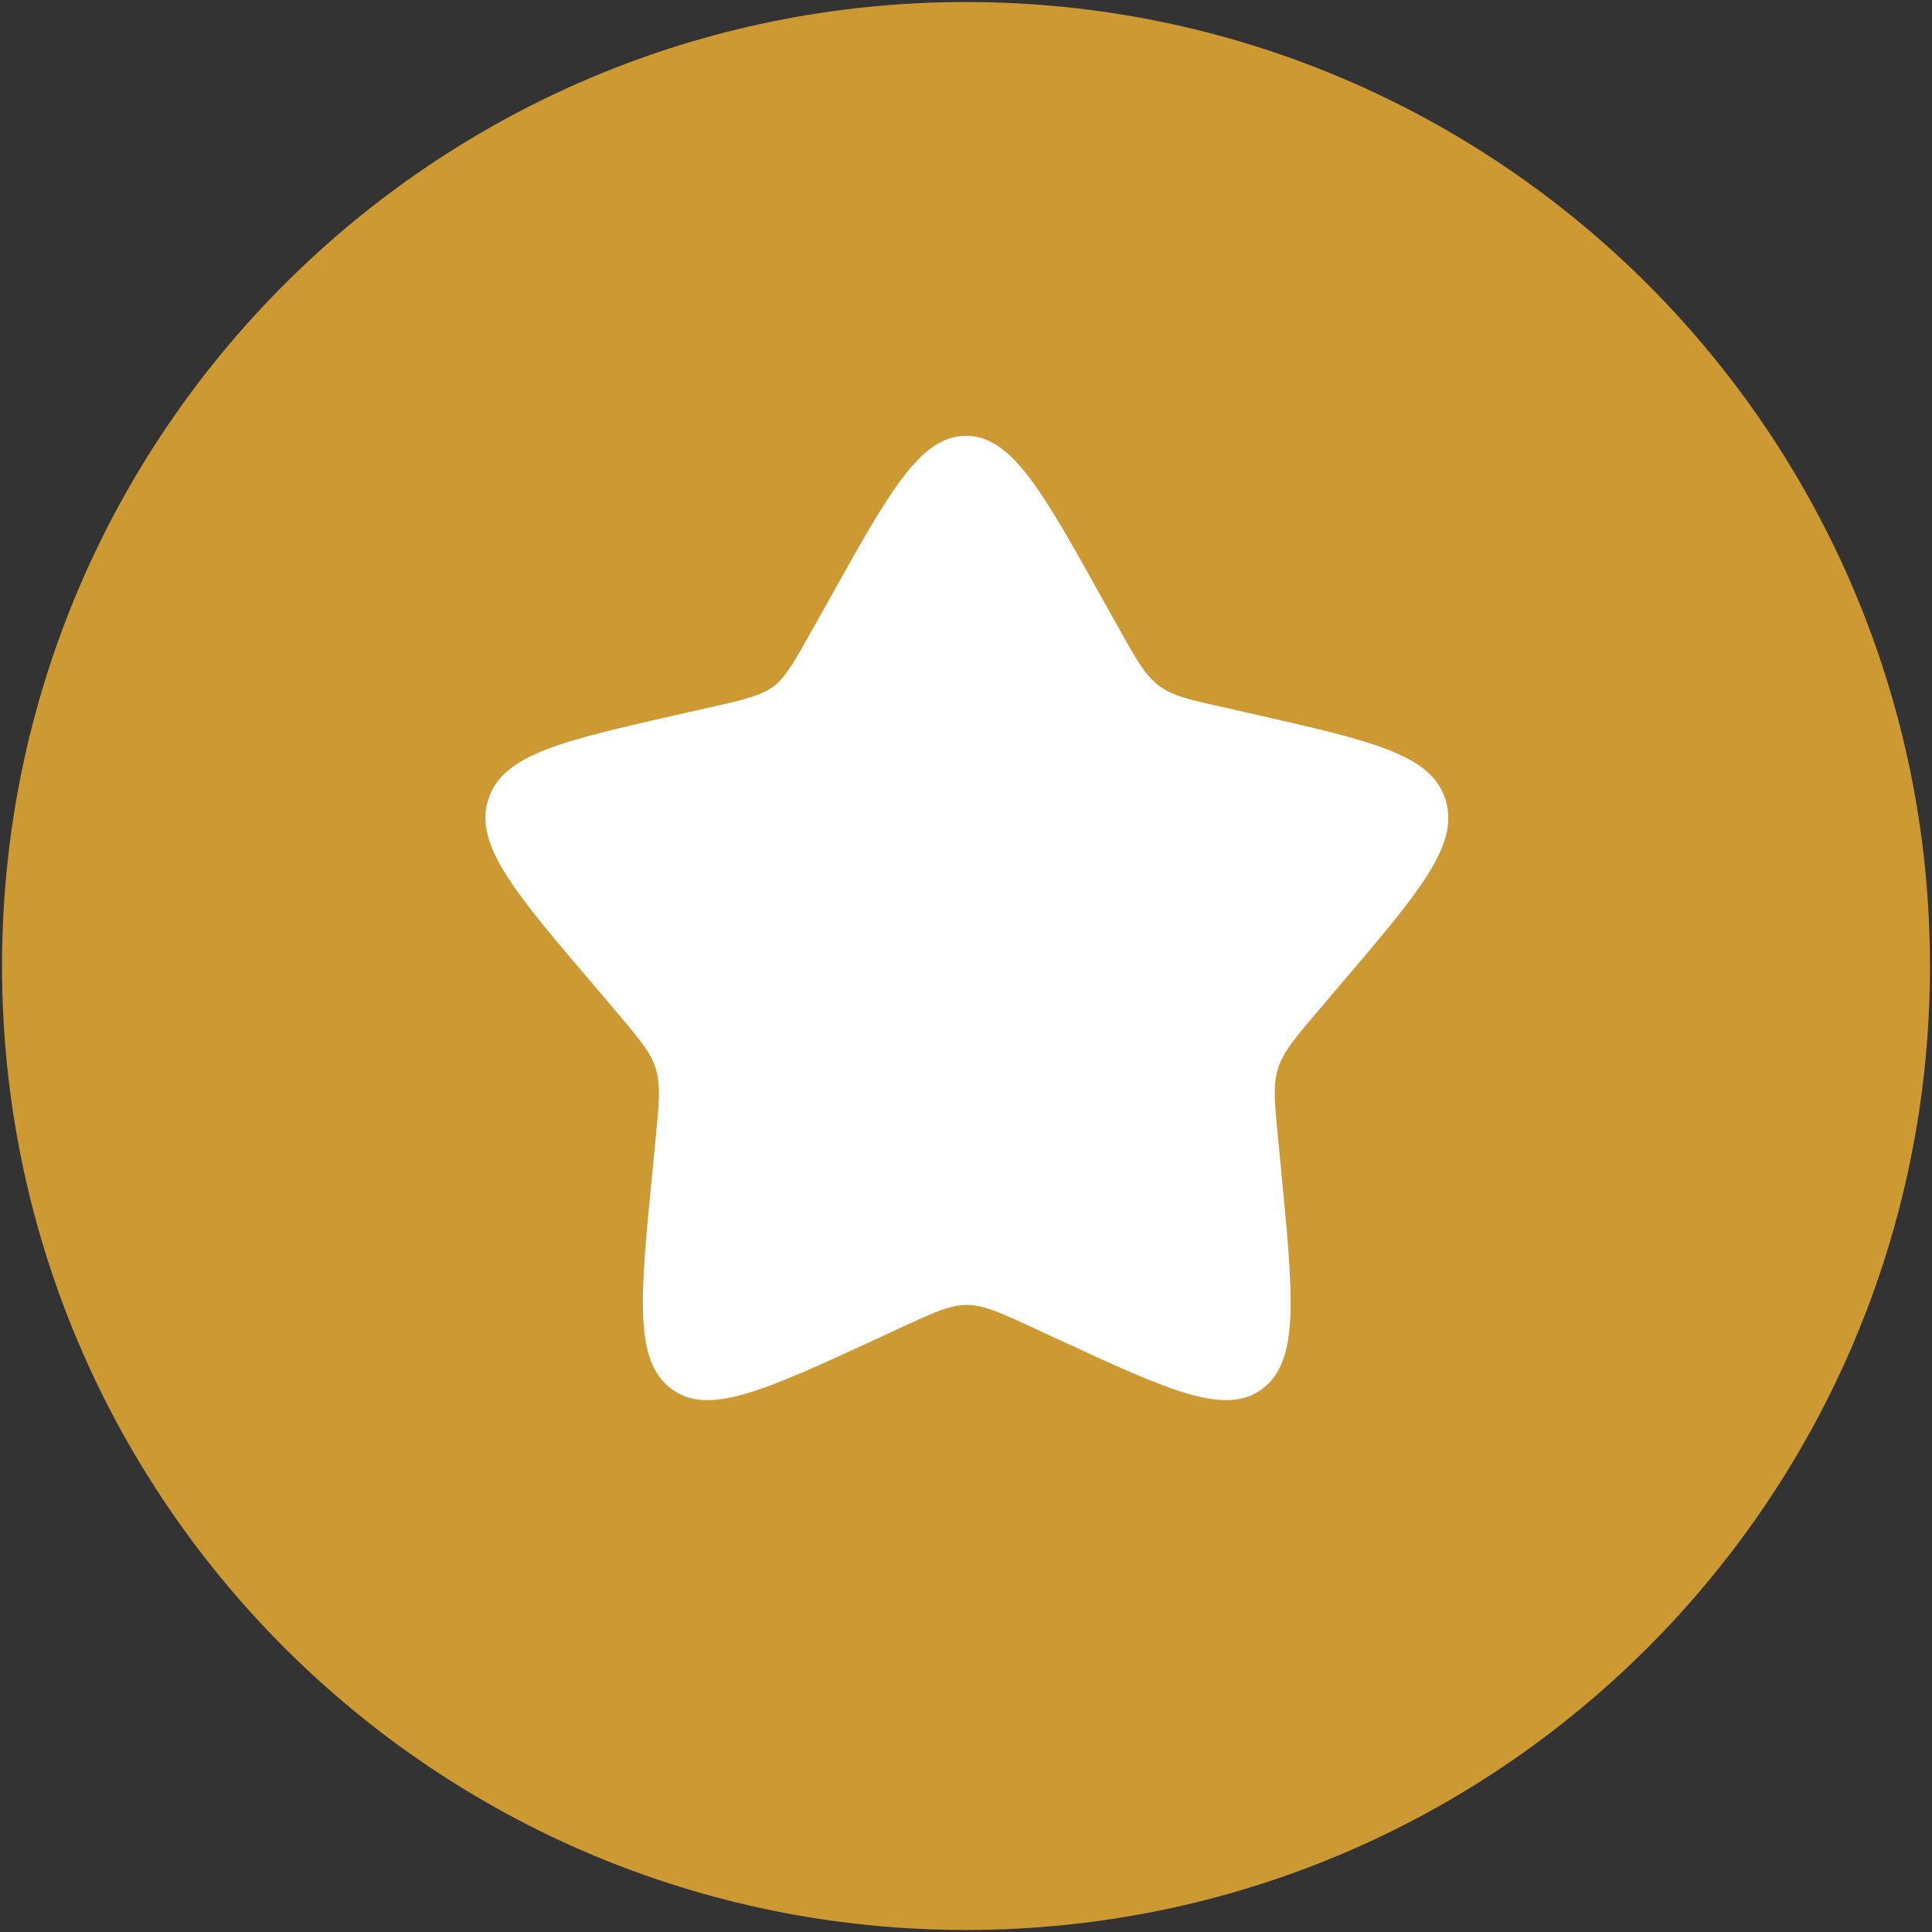 <svg version="1.2" xmlns="http://www.w3.org/2000/svg" viewBox="0 0 668 668" width="668" height="668"><rect x="0" y="0" width="668" height="668" fill="#333333" stroke="none"/><style>.a{fill:#c93}.b{fill:#fff}</style><path class="a" d="m667.3 334c0 184.1-149.2 333.3-333.3 333.3-184.1 0-333.3-149.2-333.3-333.3 0-184.1 149.2-333.3 333.3-333.3 184.1 0 333.3 149.2 333.3 333.3z"/><path class="b" d="m281.1 217.3l5.5-9.8c21.1-37.9 31.7-56.8 47.4-56.8 15.8 0 26.3 18.9 47.4 56.8l5.5 9.8c6 10.8 9 16.1 13.7 19.7 4.7 3.6 10.5 4.9 22.2 7.5l10.6 2.4c41 9.3 61.5 13.9 66.4 29.6 4.9 15.7-9.1 32-37 64.7l-7.2 8.5c-7.9 9.3-11.9 13.9-13.7 19.7-1.8 5.7-1.2 11.9 0 24.3l1.1 11.3c4.2 43.6 6.3 65.4-6.4 75.1-12.8 9.7-32 0.9-70.3-16.8l-9.9-4.6c-10.9-5-16.4-7.5-22.1-7.5-5.8 0-11.2 2.5-22.1 7.5l-9.9 4.6c-38.4 17.7-57.6 26.5-70.3 16.8-12.8-9.7-10.7-31.5-6.4-75.1l1.1-11.3c1.2-12.4 1.8-18.6 0-24.3-1.8-5.7-5.8-10.4-13.7-19.7l-7.2-8.5c-27.9-32.7-41.9-49-37-64.7 4.9-15.7 25.4-20.3 66.4-29.6l10.6-2.4c11.6-2.6 17.5-4 22.2-7.5 4.1-3.6 7.1-9 13.1-19.7z"/></svg>